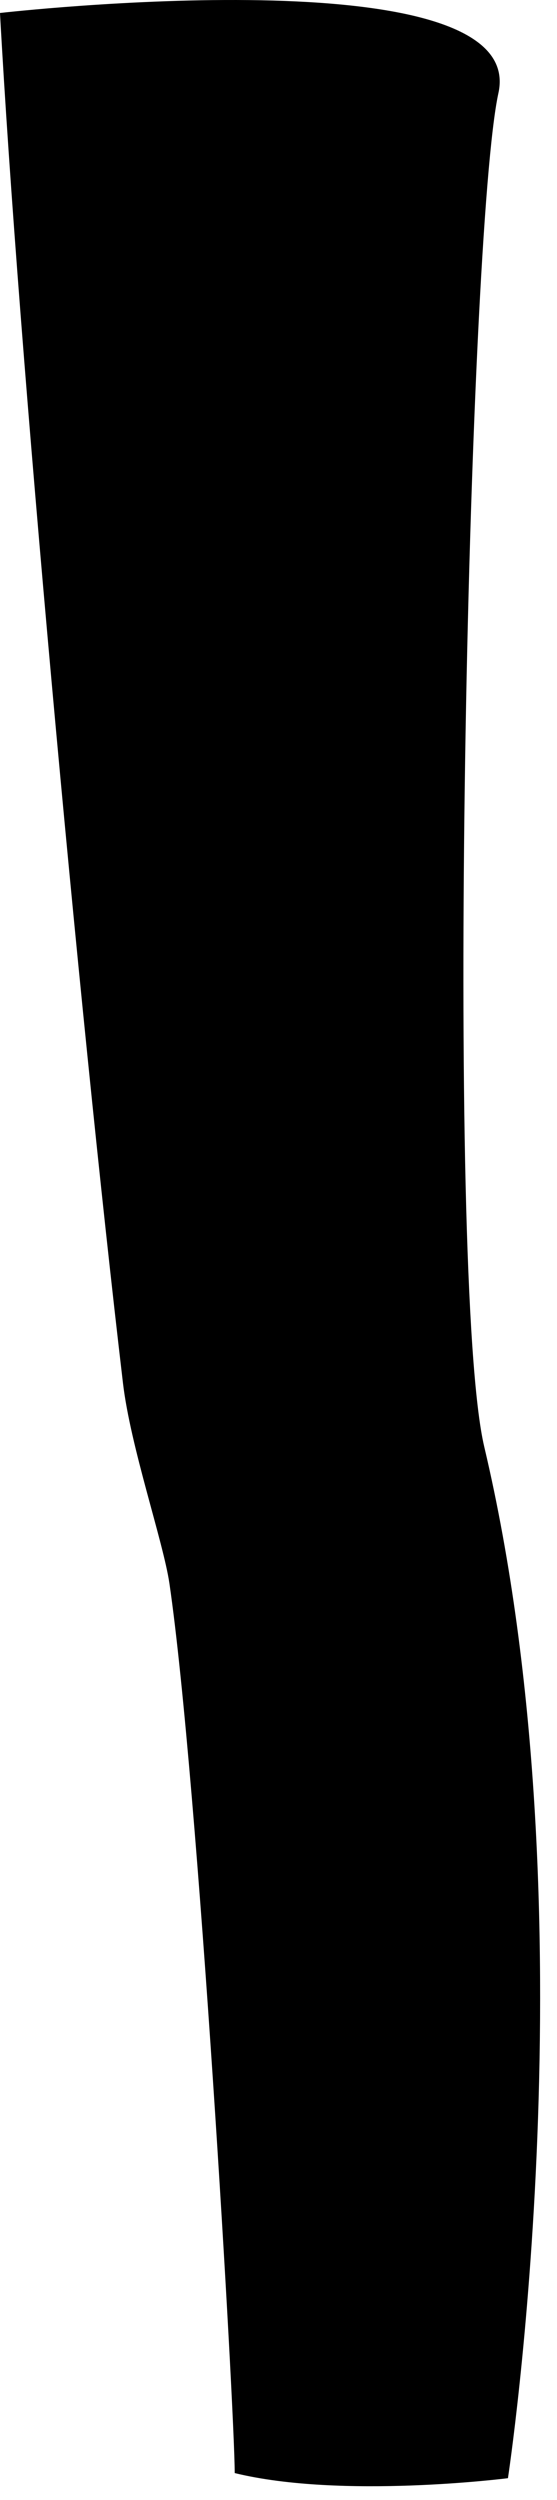 <?xml version="1.0" encoding="utf-8"?>
<svg xmlns="http://www.w3.org/2000/svg" fill="none" height="100%" overflow="visible" preserveAspectRatio="none" style="display: block;" viewBox="0 0 29 130" width="100%">
<path d="M0 0.675C0.956 18.166 4.081 52.255 6.401 71.911C6.79 75.236 8.503 80.17 8.822 82.348C10.322 92.625 12.22 125.398 12.22 128.601C17.804 129.967 26.446 128.867 26.446 128.867C26.446 128.867 30.936 99.448 25.215 75.245C23.169 66.578 24.354 12.14 25.951 4.835C27.542 -2.475 0 0.675 0 0.675Z" fill="black" id="Vector"/>
</svg>